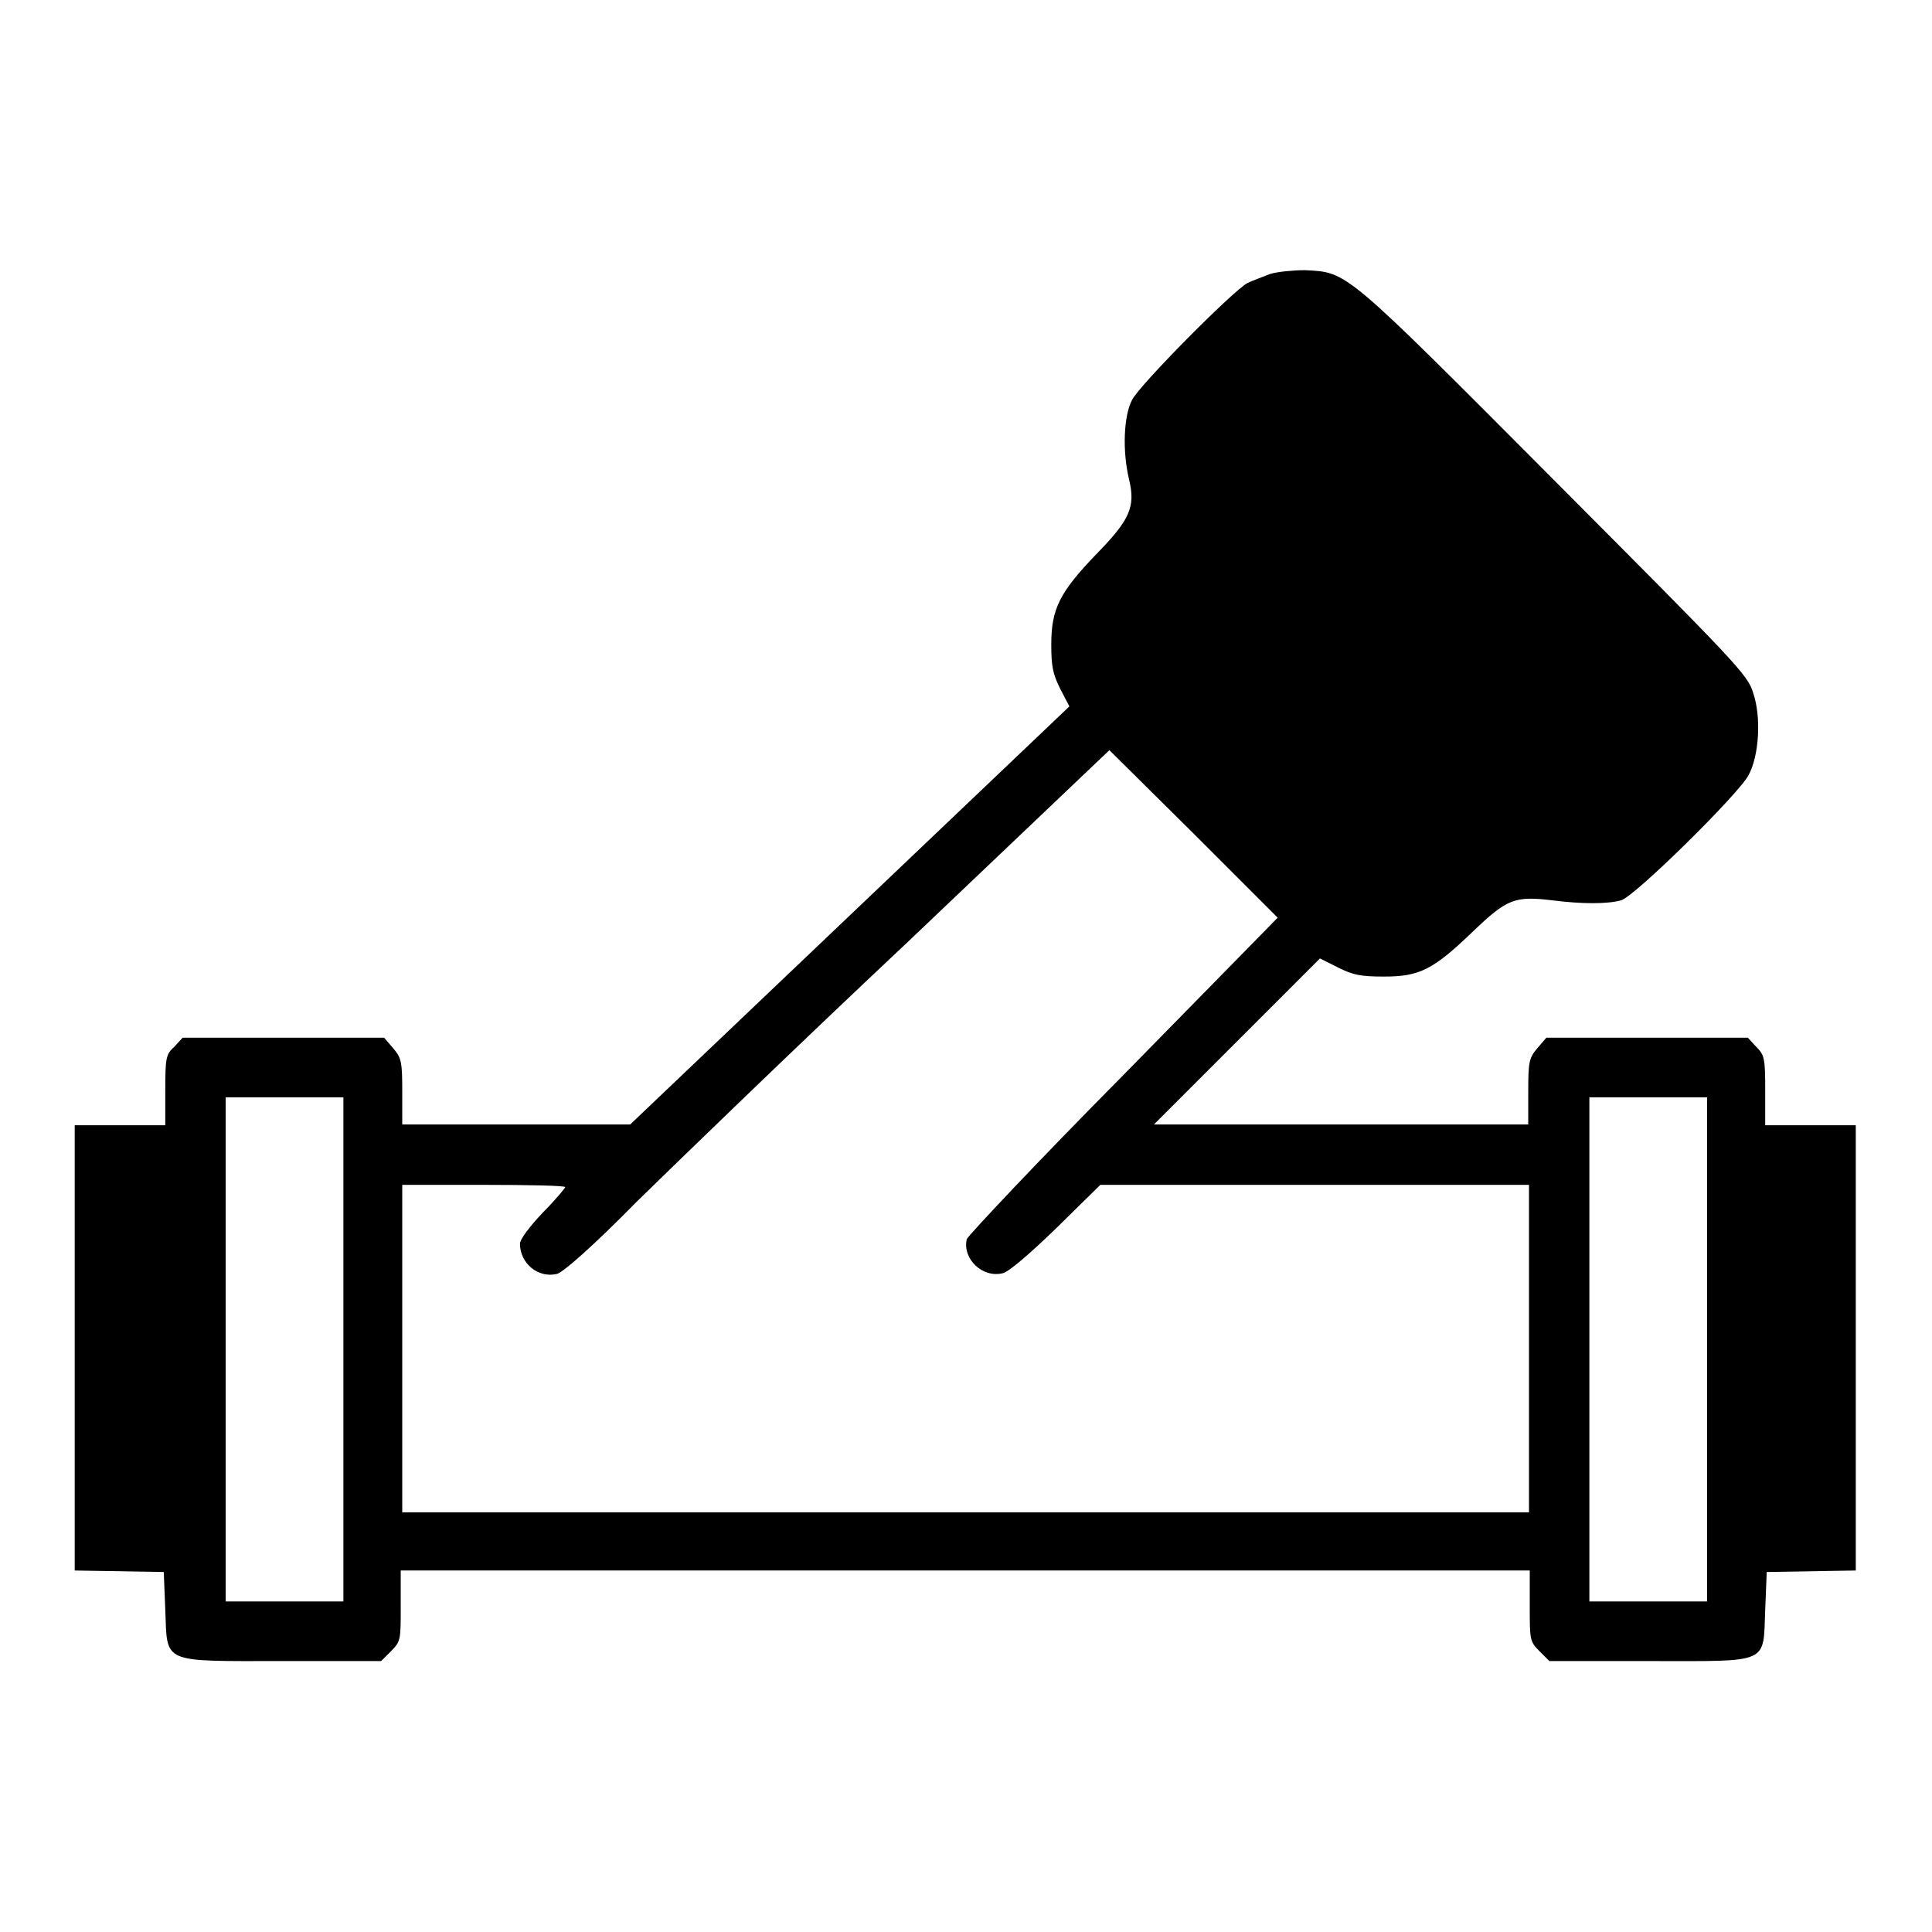 <?xml version="1.0" encoding="utf-8"?>
<!-- Svg Vector Icons : http://www.onlinewebfonts.com/icon -->
<!DOCTYPE svg PUBLIC "-//W3C//DTD SVG 1.1//EN" "http://www.w3.org/Graphics/SVG/1.1/DTD/svg11.dtd">
<svg version="1.1" xmlns="http://www.w3.org/2000/svg" xmlns:xlink="http://www.w3.org/1999/xlink" x="0px" y="0px" viewBox="0 0 256 256" enable-background="new 0 0 256 256" xml:space="preserve">
<g><g><g><path fill="#000000" d="M168.3,36.3c-1,0.4-2.4,0.9-3,1.2C163.4,38.5,151,51,150,53c-1.1,2.1-1.3,6.7-0.4,10.5c0.9,3.7,0.1,5.4-4.4,10c-4.8,5-5.9,7.2-5.9,11.9c0,2.9,0.2,3.9,1.2,5.9l1.2,2.3l-29.1,27.7l-29.1,27.7l-15.1,0H53.3v-4.3c0-4-0.1-4.5-1.2-5.8l-1.2-1.4H37.6H24.2l-1.1,1.2c-1.1,1-1.2,1.4-1.2,5.8v4.6h-6h-6v29.5v29.5l5.9,0.1l5.9,0.1l0.2,5c0.3,7.2-0.7,6.8,15.5,6.8h13.1l1.3-1.3c1.3-1.3,1.3-1.5,1.3-6v-4.7H128h74.7v4.7c0,4.5,0,4.7,1.3,6l1.3,1.3h13.1c16.3,0,15.2,0.5,15.5-6.8l0.2-5l5.9-0.1l5.9-0.1v-29.5v-29.5h-6h-6v-4.6c0-4.3-0.1-4.7-1.2-5.8l-1.1-1.2h-13.4h-13.3l-1.2,1.4c-1.1,1.3-1.2,1.8-1.2,5.8v4.3h-24.8h-24.8l11-11l11-11l2.4,1.2c2,1,3,1.2,6.1,1.2c4.7,0,6.5-0.9,11.8-6c4.5-4.3,5.5-4.7,10.5-4.1c3.9,0.5,7.3,0.5,9.1,0c1.8-0.5,15.6-14.1,16.9-16.6c1.4-2.6,1.7-7.7,0.6-10.9c-0.7-2.4-2.3-4-26.4-28.2c-28-28.1-27.3-27.5-33-27.8C171.4,35.8,169.3,36,168.3,36.3z M148.9,142.4c-11.3,11.4-20.6,21.3-20.8,21.8c-0.6,2.6,2.1,5.2,4.8,4.5c0.8-0.2,3.6-2.6,7.1-6l5.8-5.7h28.4h28.4v21.7v21.7H128H53.3v-21.7V157h10.8c5.9,0,10.8,0.1,10.8,0.3c0,0.1-1.3,1.7-3,3.4c-1.7,1.8-3,3.5-3,4.1c0,2.6,2.4,4.6,4.9,4c0.8-0.2,4.7-3.6,10.5-9.5c5.1-5,21.2-20.6,36-34.5l26.7-25.4l11.2,11.1l11.1,11.1L148.9,142.4z M45.5,178.8v33.4h-7.8h-7.8v-33.4v-33.4h7.8h7.8V178.8z M226.2,178.8v33.4h-7.8h-7.8v-33.4v-33.4h7.8h7.8V178.8z"/></g></g></g>
</svg>